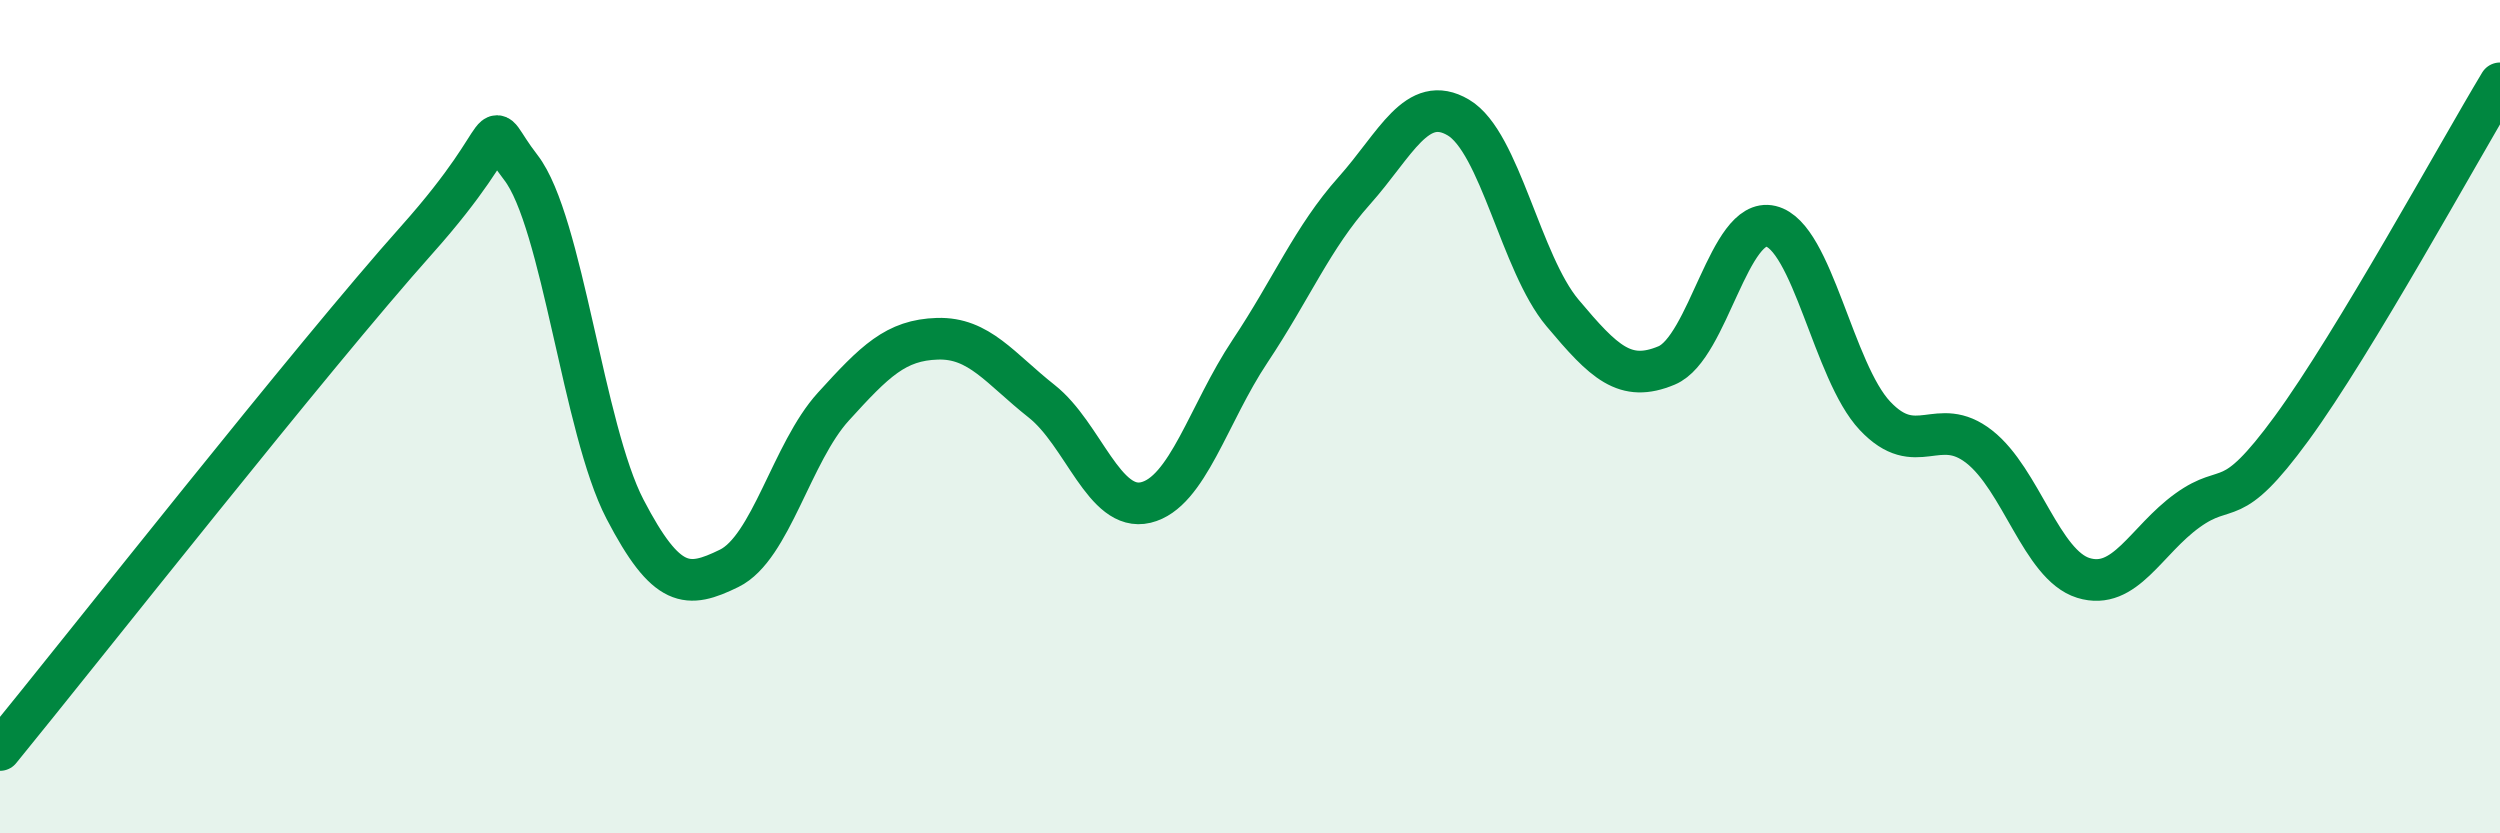 
    <svg width="60" height="20" viewBox="0 0 60 20" xmlns="http://www.w3.org/2000/svg">
      <path
        d="M 0,18 C 2,15.55 7.5,8.56 10,5.76 C 12.5,2.96 11.5,2.73 12.5,4.02 C 13.5,5.31 14,10.3 15,12.22 C 16,14.14 16.5,14.13 17.5,13.64 C 18.5,13.15 19,10.86 20,9.76 C 21,8.66 21.5,8.16 22.5,8.13 C 23.5,8.1 24,8.84 25,9.63 C 26,10.42 26.5,12.3 27.5,12.06 C 28.5,11.82 29,9.93 30,8.43 C 31,6.93 31.5,5.7 32.5,4.58 C 33.5,3.46 34,2.23 35,2.82 C 36,3.41 36.5,6.32 37.5,7.51 C 38.5,8.7 39,9.19 40,8.77 C 41,8.35 41.5,5.19 42.5,5.43 C 43.5,5.67 44,8.92 45,9.98 C 46,11.04 46.5,9.94 47.5,10.72 C 48.5,11.5 49,13.56 50,13.87 C 51,14.18 51.5,12.97 52.5,12.25 C 53.5,11.53 53.5,12.33 55,10.28 C 56.5,8.23 59,3.66 60,2L60 20L0 20Z"
        fill="#008740"
        opacity="0.1"
        stroke-linecap="round"
        stroke-linejoin="round"
      />
      <path
        d="M 0,18 C 2,15.55 7.5,8.56 10,5.76 C 12.5,2.96 11.5,2.73 12.5,4.02 C 13.5,5.31 14,10.3 15,12.22 C 16,14.14 16.5,14.13 17.5,13.64 C 18.5,13.15 19,10.86 20,9.76 C 21,8.66 21.5,8.16 22.5,8.13 C 23.5,8.1 24,8.84 25,9.63 C 26,10.42 26.5,12.3 27.5,12.06 C 28.5,11.82 29,9.93 30,8.43 C 31,6.93 31.5,5.7 32.5,4.58 C 33.5,3.46 34,2.23 35,2.82 C 36,3.41 36.5,6.32 37.5,7.51 C 38.5,8.7 39,9.19 40,8.77 C 41,8.35 41.5,5.19 42.5,5.43 C 43.5,5.67 44,8.92 45,9.98 C 46,11.04 46.5,9.94 47.5,10.72 C 48.5,11.5 49,13.56 50,13.87 C 51,14.18 51.5,12.97 52.5,12.25 C 53.5,11.53 53.5,12.33 55,10.28 C 56.5,8.23 59,3.66 60,2"
        stroke="#008740"
        stroke-width="1"
        fill="none"
        stroke-linecap="round"
        stroke-linejoin="round"
      />
    </svg>
  
